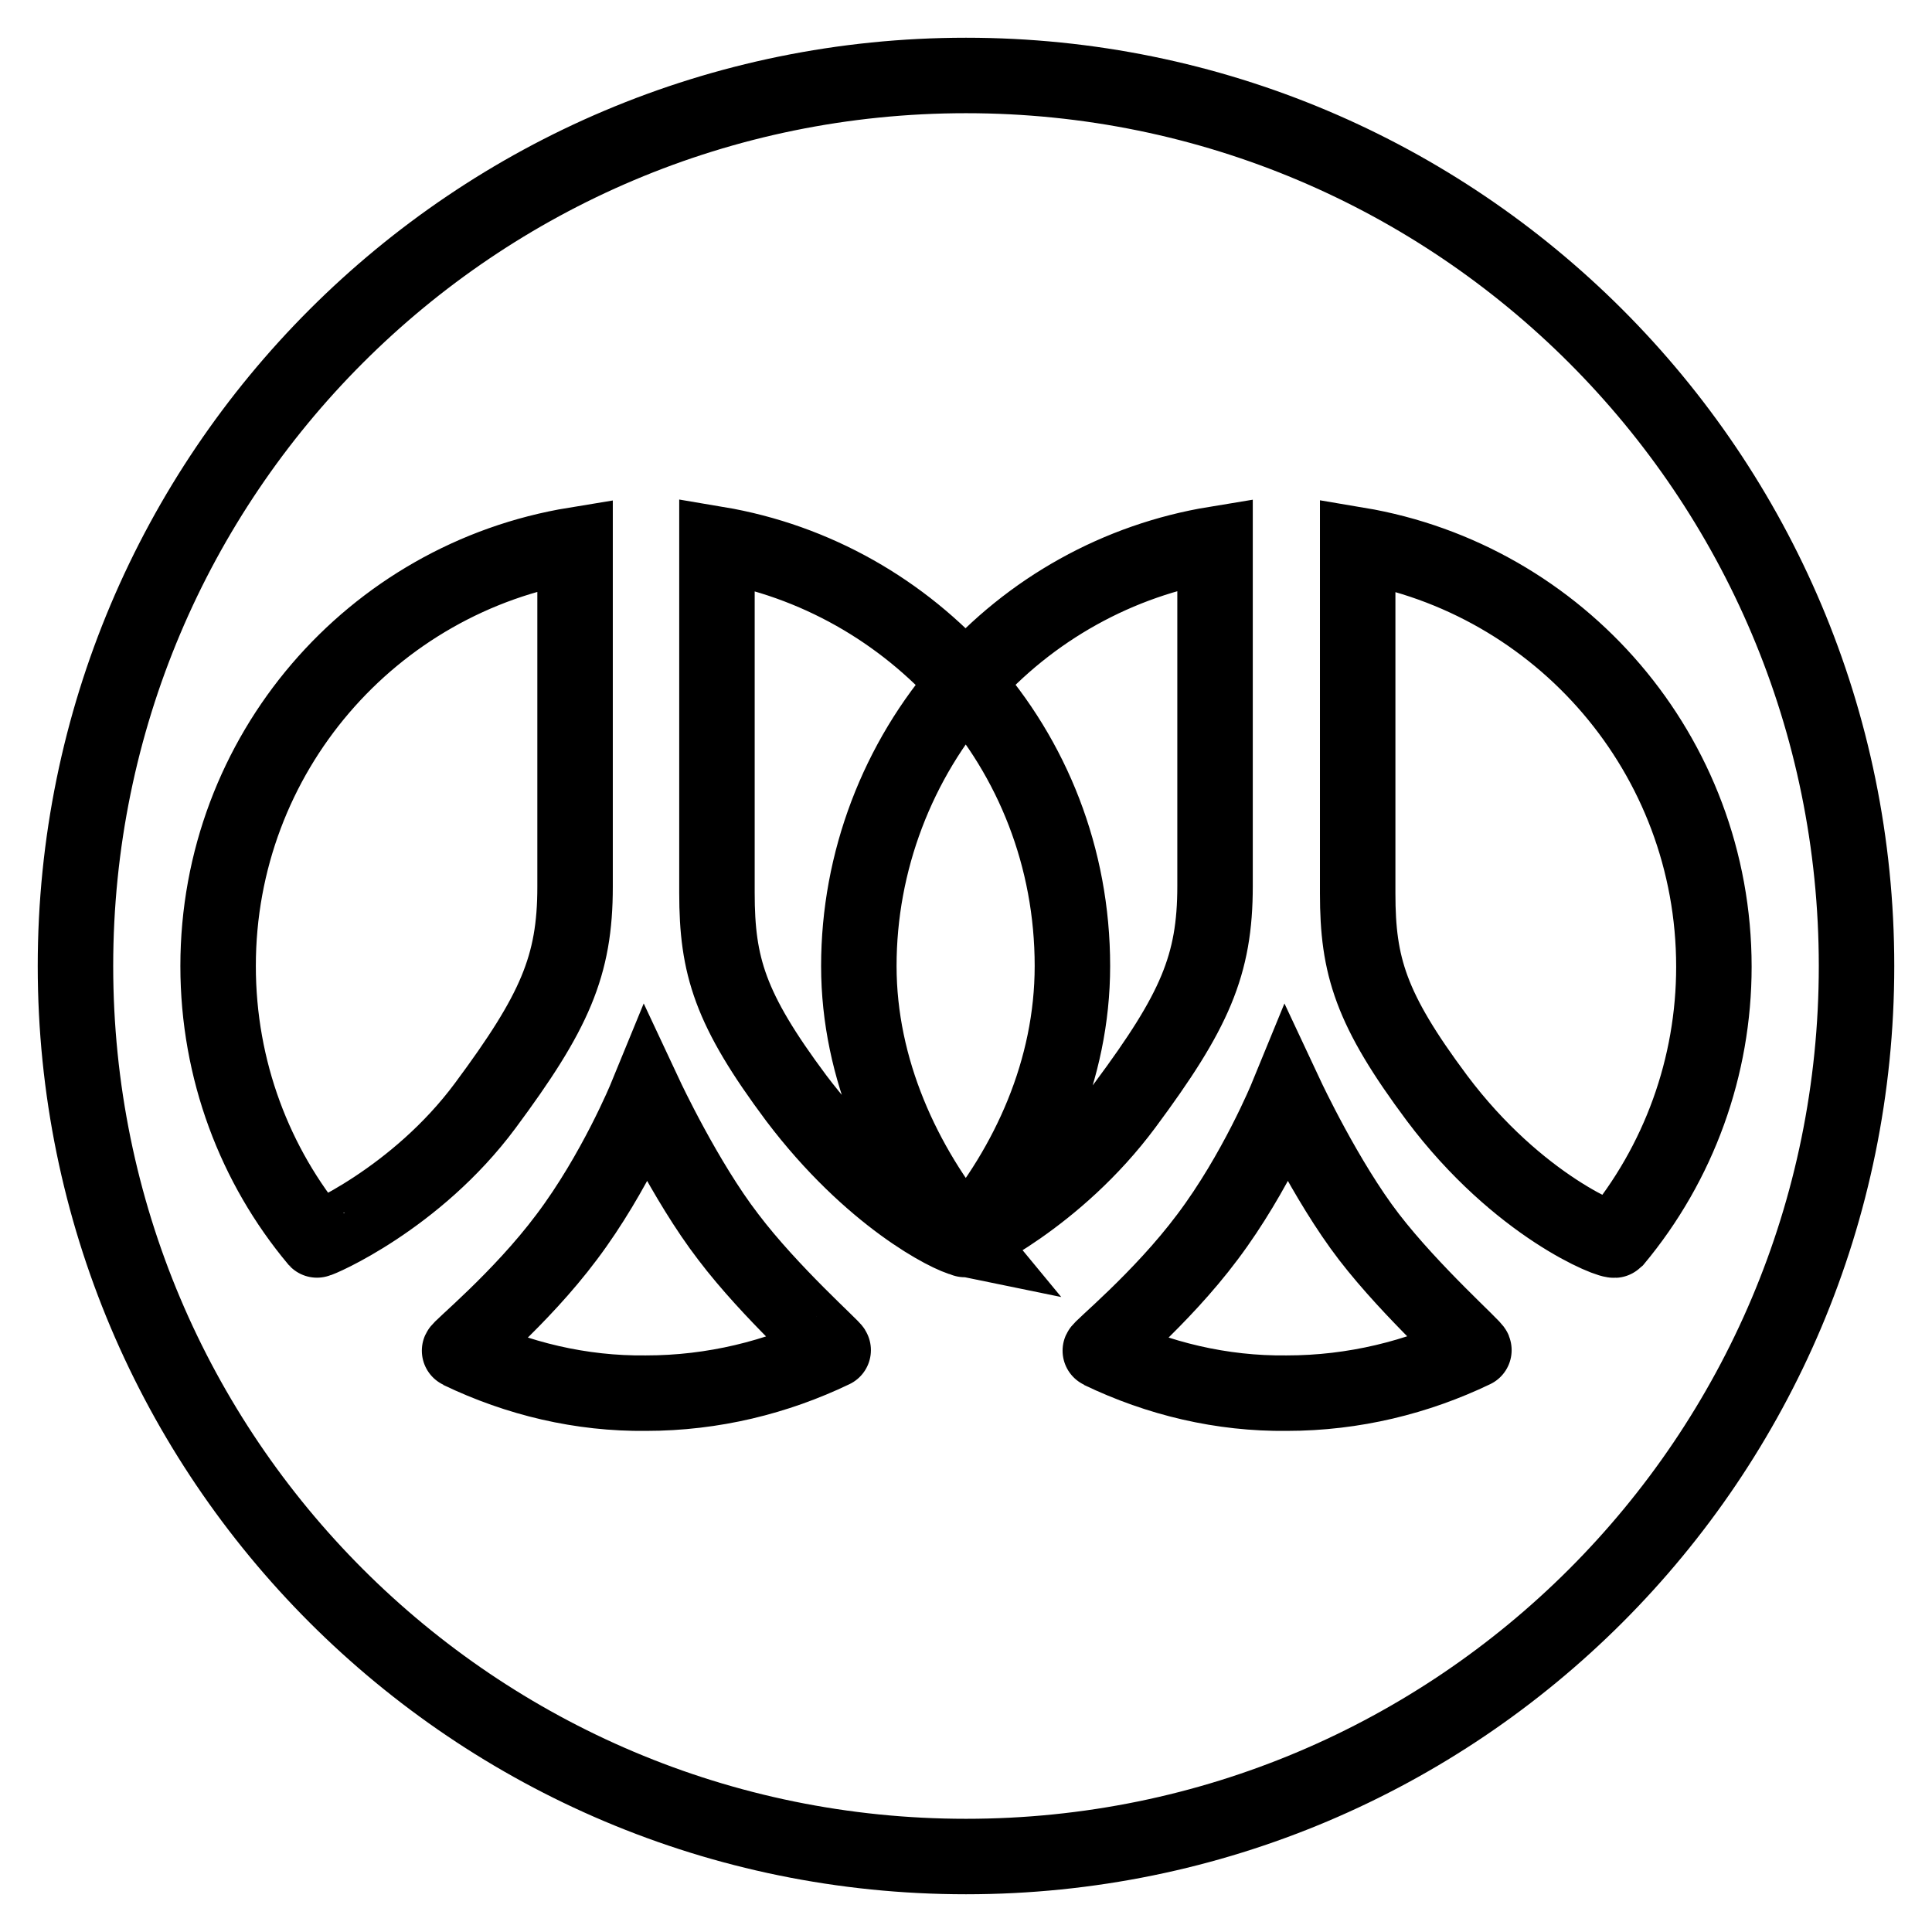 <?xml version="1.0" encoding="utf-8"?>
<!-- Svg Vector Icons : http://www.onlinewebfonts.com/icon -->
<!DOCTYPE svg PUBLIC "-//W3C//DTD SVG 1.1//EN" "http://www.w3.org/Graphics/SVG/1.1/DTD/svg11.dtd">
<svg version="1.1" xmlns="http://www.w3.org/2000/svg" xmlns:xlink="http://www.w3.org/1999/xlink" x="0px" y="0px" viewBox="0 0 256 256" enable-background="new 0 0 256 256" xml:space="preserve">
<g> <path stroke-width="10" fill-opacity="0" stroke="#000000"  d="M127.8,164.2c-2-0.4-12.4-5.6-22.3-18.7C96.7,133.7,95,128,95,118.3c0-9.7,0-46.2,0-46.2 c13.1,2.2,24.6,8.9,33,18.4c-9.1,10.3-14.2,23.7-14.2,37.5C113.8,141.7,119.7,154.4,127.8,164.2z M128,246c65.2,0,118-52.8,118-118 S193.2,10,128,10S10,62.8,10,128S62.8,246,128,246z M96.5,163.9c-5.7-7.4-10.9-18.5-10.9-18.5s-4.1,10-10.5,18.5 c-6.2,8.3-14.5,15-14.2,15.1c7.7,3.7,16.1,5.7,24.7,5.6c8.9,0,17.3-2.1,24.8-5.7C110.6,178.8,102.1,171.3,96.5,163.9z M42,164.3 c0.1,0.1,13.1-5.4,22.3-17.8c9.2-12.4,11.9-18.5,11.9-29c0-10.5,0-45.3,0-45.3C49.3,76.6,28.9,99.9,28.9,128 C28.9,141.8,33.8,154.5,42,164.3L42,164.3z M181.4,163.9c-5.7-7.4-10.9-18.5-10.9-18.5s-4.1,10-10.5,18.5 c-6.2,8.3-14.5,15-14.2,15.1c7.7,3.7,16.1,5.7,24.7,5.6c8.9,0,17.3-2.1,24.8-5.7C195.6,178.8,187.1,171.3,181.4,163.9L181.4,163.9z  M190.4,145.5c10.8,14.4,23.2,19.2,23.6,18.8c8.5-10.2,13.1-23,13.1-36.2c0-28.1-20.4-51.4-47.2-55.9c0,0,0,36.5,0,46.2 C179.9,128,181.6,133.7,190.4,145.5L190.4,145.5z M127.8,164.2c0.2,0,0.3,0,0.3,0c8.2-9.8,14-22.4,14-36.2 c0-14.4-5.3-27.5-14.2-37.5c8.6-9.8,20.3-16.3,33.1-18.4c0,0,0,34.8,0,45.3c0,10.5-2.7,16.6-11.9,29c-9.2,12.4-21.3,17.9-21.3,17.8 C127.9,164.3,127.8,164.2,127.8,164.2z"/></g>
</svg>